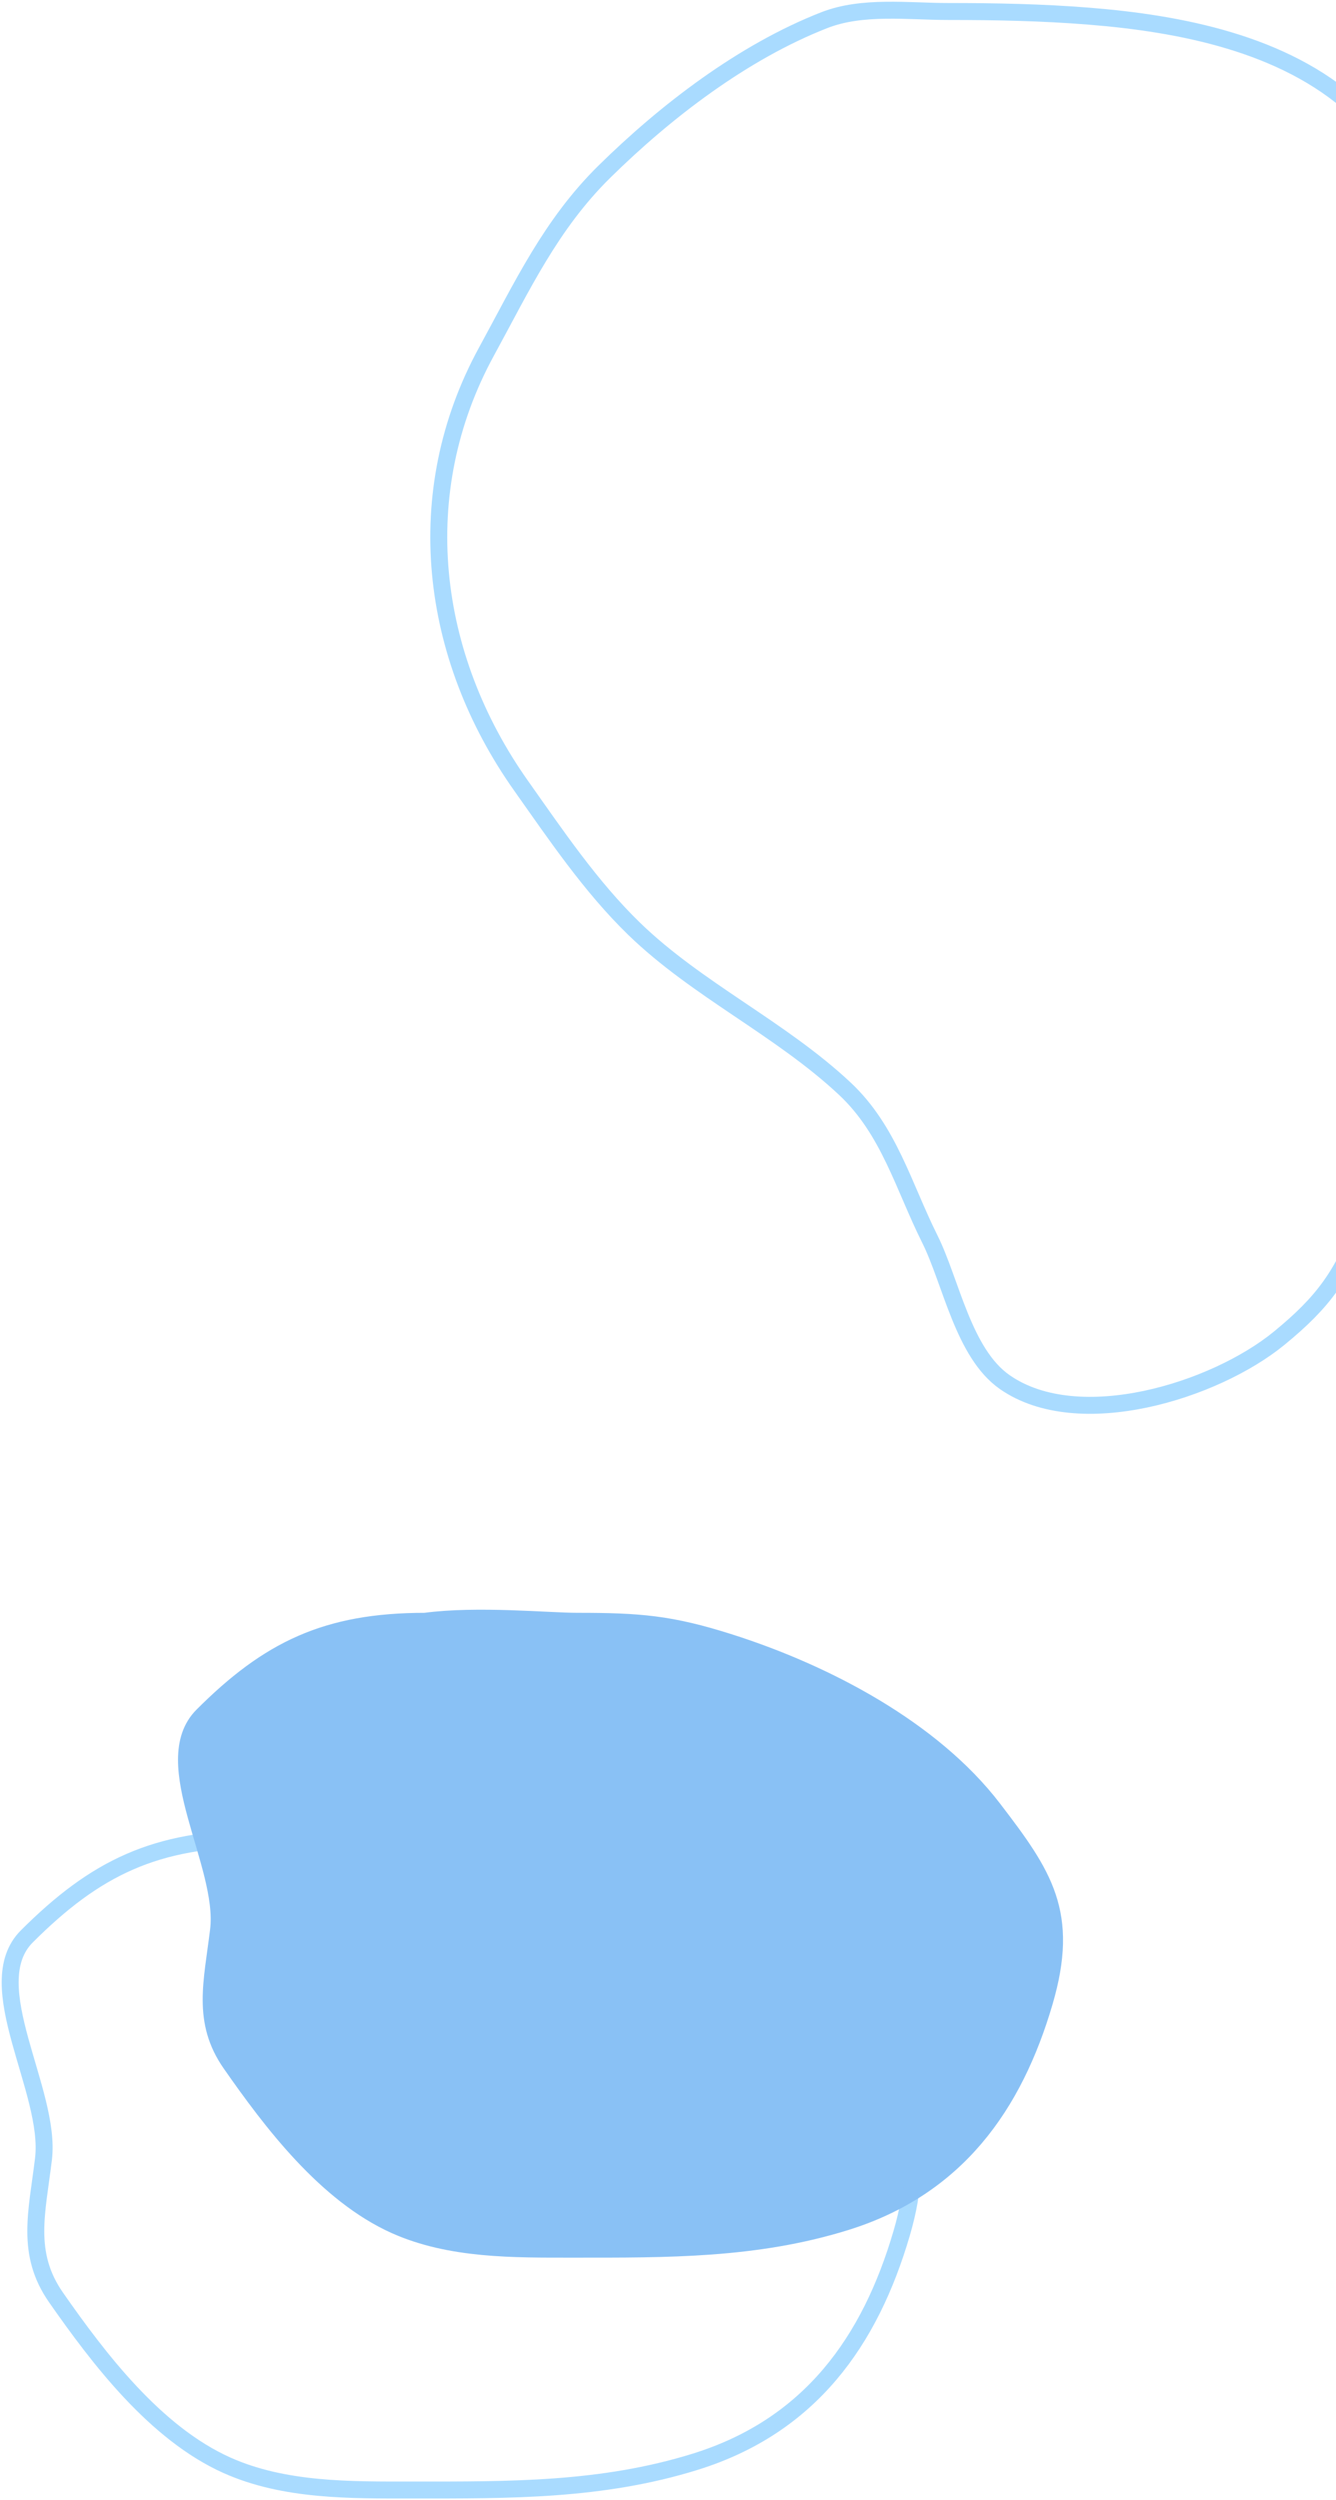 <svg width="394" height="737" viewBox="0 0 394 737" fill="none" xmlns="http://www.w3.org/2000/svg">
<path d="M399.384 31.628C378.576 12.801 348.166 6.935 321.146 4.764C307.305 3.652 293.547 3.391 279.673 3.391C267.905 3.391 254.342 1.548 243.103 5.94C219.181 15.289 196.351 32.77 178.198 50.648C162.403 66.204 153.907 84.545 143.491 103.592C120.677 145.308 126.623 193.394 153.687 231.637C163.922 246.099 174.228 261.389 187.022 273.795C205.586 291.797 230.178 303.138 249.182 320.954C262.173 333.134 266.478 349.762 274.183 365.172C280.503 377.812 284.058 398.884 296.34 407.429C318.079 422.551 358.256 410.009 377.226 394.487C390.381 383.724 395.885 375.935 402.13 359.878C405.927 350.111 408.208 340.261 408.208 329.876" stroke="#A9DBFF" stroke-width="5" stroke-linecap="round"/>
<path d="M7.918 570.793C28.096 550.637 45.838 541.953 76.084 541.953C92.207 539.809 113.694 541.953 122.856 541.953C141.782 541.953 151.369 542.691 169.462 548.447C199.157 557.893 231.593 575.012 250.168 599.194C265.811 619.56 273.846 631.264 265.884 658.399C256.62 689.971 239.032 715.105 205.001 725.671C177.386 734.245 150.233 733.999 121.605 733.999C103.301 733.999 83.869 734.276 66.951 726.712C45.758 717.237 28.986 695.071 16.546 677.266C7.464 664.268 10.905 652.281 12.822 636.423C15.249 616.355 -6.365 585.06 7.918 570.793Z" stroke="#A9DBFF" stroke-width="5" stroke-linecap="round"/>
<path d="M59.733 505.712C79.153 486.287 96.228 477.918 125.337 477.918C140.853 475.852 161.532 477.918 170.351 477.918C188.565 477.918 197.791 478.63 215.204 484.177C243.782 493.281 275 509.778 292.876 533.083C307.931 552.711 315.664 563.99 308.001 590.141C299.085 620.568 282.158 644.791 249.407 654.973C222.83 663.236 196.698 662.999 169.146 662.999C151.53 662.999 132.829 663.266 116.547 655.976C96.15 646.845 80.009 625.483 68.037 608.324C59.296 595.797 62.608 584.245 64.453 568.962C66.788 549.622 45.987 519.462 59.733 505.712Z" fill="#89C1F5" stroke="#89C1F5" stroke-width="5" stroke-linecap="round"/>
</svg>
